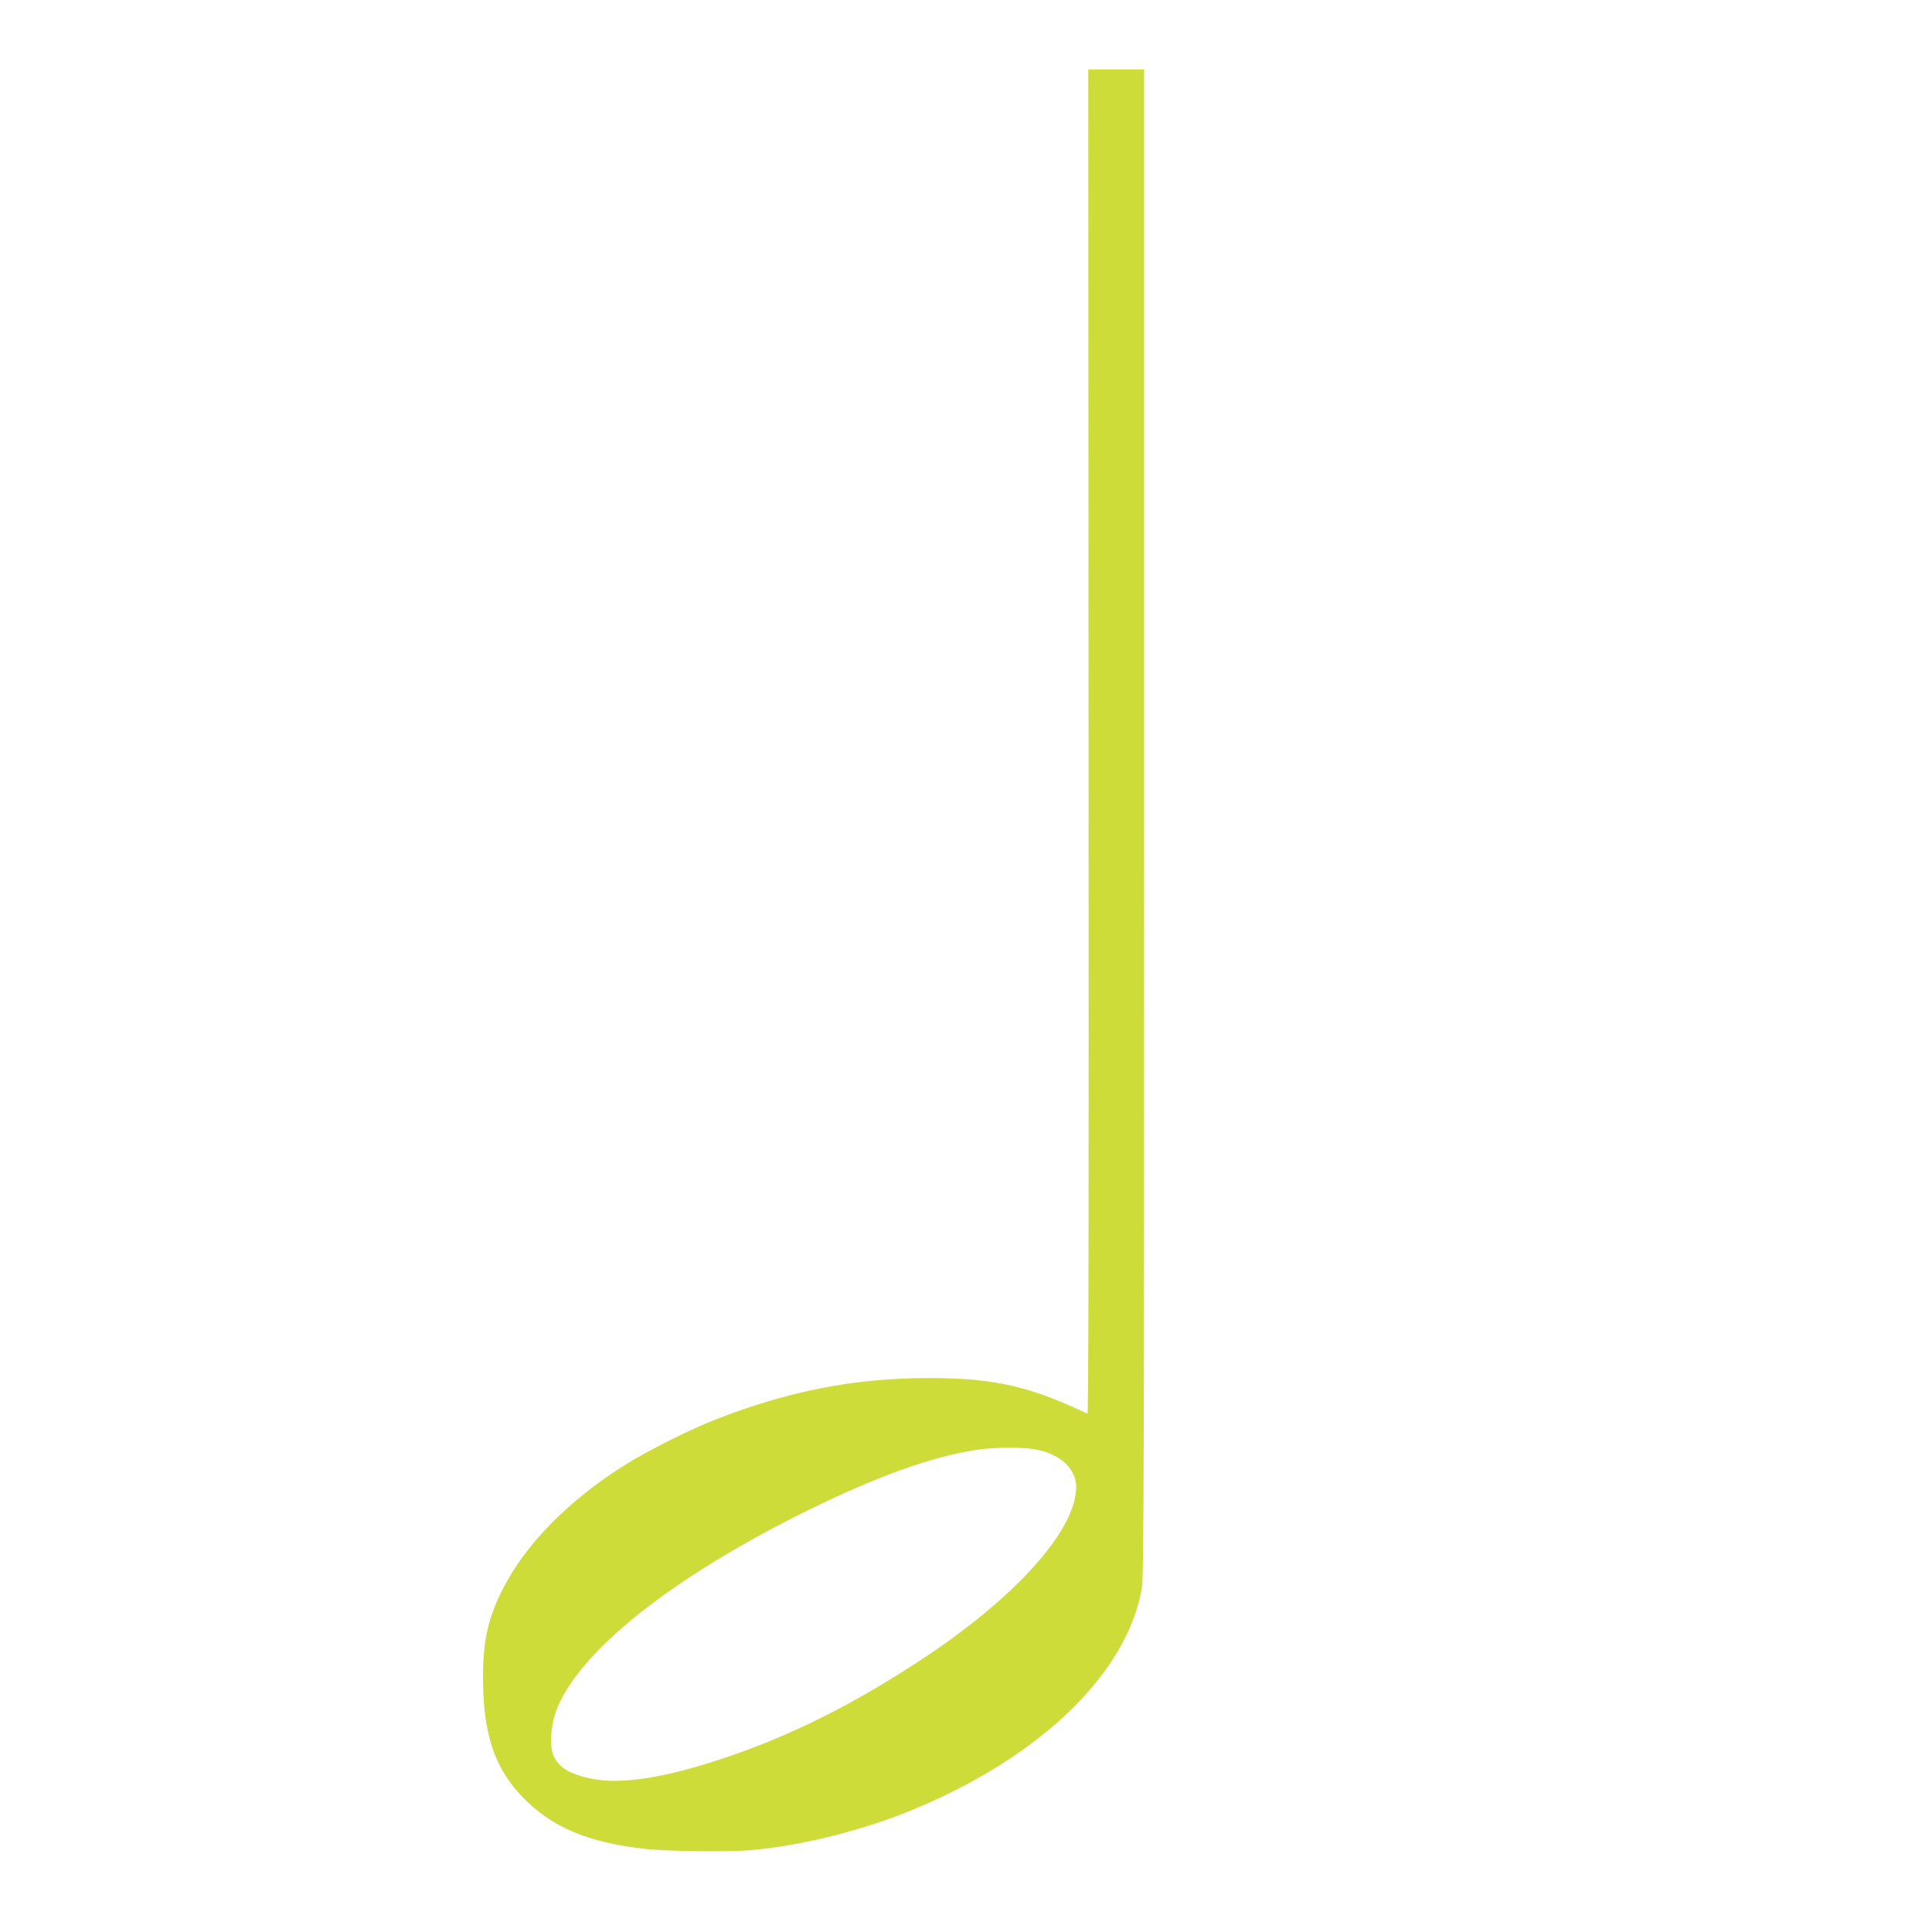 <?xml version="1.0" standalone="no"?>
<!DOCTYPE svg PUBLIC "-//W3C//DTD SVG 20010904//EN"
 "http://www.w3.org/TR/2001/REC-SVG-20010904/DTD/svg10.dtd">
<svg version="1.0" xmlns="http://www.w3.org/2000/svg"
 width="1280pt" height="1280pt" viewBox="0 0 1280 1280"
 preserveAspectRatio="xMidYMid meet">
<g transform="translate(0,1280) scale(0.1,-0.1)"
fill="#cddc39" stroke="none">
<path d="M7212 7885 c2 -2967 0 -4454 -7 -4451 -5 3 -55 25 -111 50 -314 140
-550 187 -940 186 -493 0 -930 -85 -1419 -277 -167 -65 -449 -207 -595 -299
-371 -232 -661 -527 -810 -824 -97 -192 -130 -342 -130 -584 0 -368 75 -596
257 -787 195 -204 435 -306 821 -349 132 -15 546 -20 682 -9 346 28 766 134
1111 279 835 351 1397 900 1494 1458 13 74 15 730 15 5073 l0 4989 -185 0
-185 0 2 -4455z m-362 -4686 c168 -27 279 -126 280 -249 1 -286 -398 -732
-1025 -1145 -456 -300 -877 -510 -1315 -655 -383 -128 -670 -173 -862 -136
-162 31 -243 85 -269 178 -17 65 -6 190 25 273 150 394 767 885 1671 1330 455
224 815 353 1112 399 107 17 295 20 383 5z"/>
</g>
</svg>
